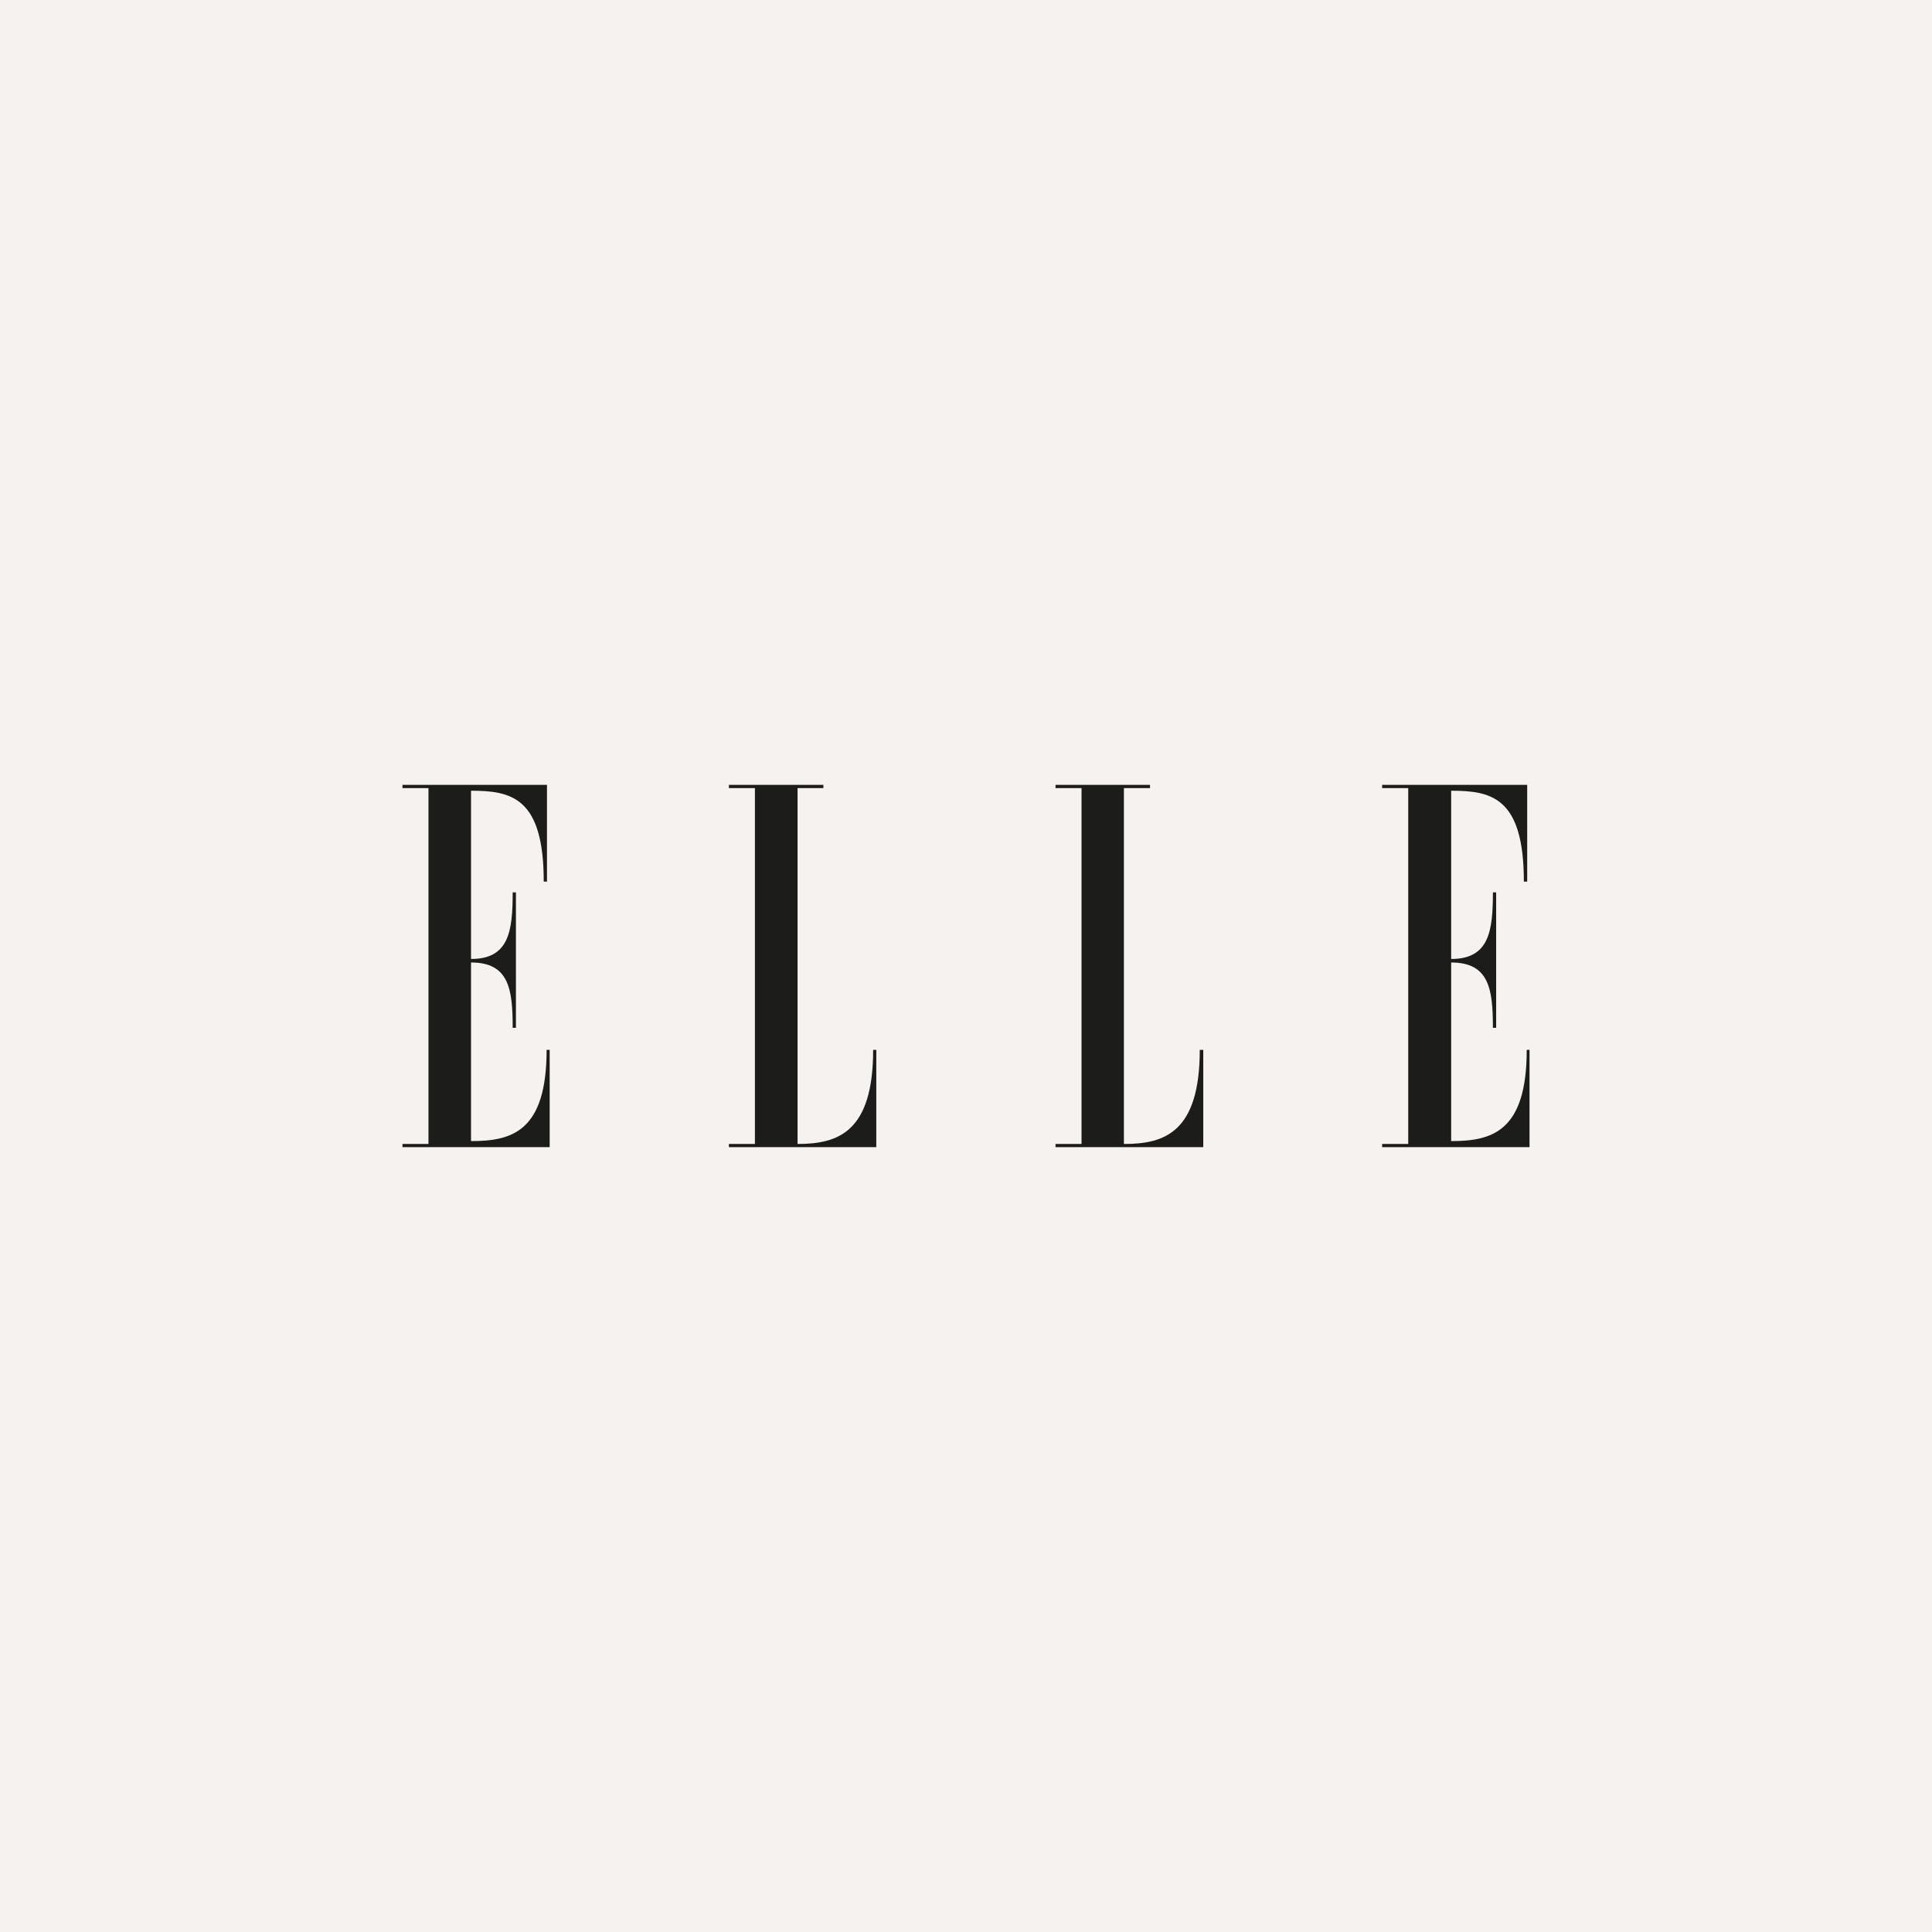 <svg aria-label="" aria-hidden="true" role="presentation" data-type="color" width="480" height="480" viewBox="0 0 480 480" data-bbox="0 0 480 480" preserveAspectRatio="xMidYMid meet" xmlns="http://www.w3.org/2000/svg"><defs><style>#comp-kbgakxmn_r_comp-mb97co47__item-mb97t47k svg [data-color="1"] {fill: #F6F2EF;}
#comp-kbgakxmn_r_comp-mb97co47__item-mb97t47k svg [data-color="2"] {fill: #1C1C1B;}</style></defs>
    <g>
        <path data-color="1" d="M480 0v480H0V0z" fill="#F6F2EF"></path>
        <path data-color="2" fill="#1C1C1B" d="M136.565 260.835V285H99.993v-.783h6.46v-88.412h-6.46V195h35.902v24.031h-.805c0-20.924-8.049-22.579-18.062-22.579v41.804c9.433 0 10.35-6.907 10.35-16.541h.805v33.643h-.806c0-9.635-.916-16.23-10.35-16.23v44.374c10.014 0 18.778-2.236 18.778-22.667z"></path>
        <path data-color="2" fill="#1C1C1B" d="M198.152 284.217c9.993 0 18.78-2.883 18.78-23.382h.78V285h-36.616v-.783h6.46v-88.412h-6.46V195h23.472v.805h-6.416z"></path>
        <path data-color="2" fill="#1C1C1B" d="M279.3 284.217c9.993 0 18.778-2.883 18.778-23.382h.871V285h-36.707v-.783h6.463v-88.412h-6.463V195h23.475v.805h-6.485v88.412z"></path>
        <path data-color="2" fill="#1C1C1B" d="M380.008 260.835V285H343.39v-.783h6.482v-88.412h-6.482V195h36.037v24.031h-.828c0-20.924-8.026-22.579-18.063-22.579v41.804c9.434 0 10.373-6.907 10.373-16.541h.805v33.643h-.805c0-9.635-.94-16.23-10.373-16.23v44.374c10.014 0 18.777-2.236 18.777-22.667z"></path>
    </g>
</svg>